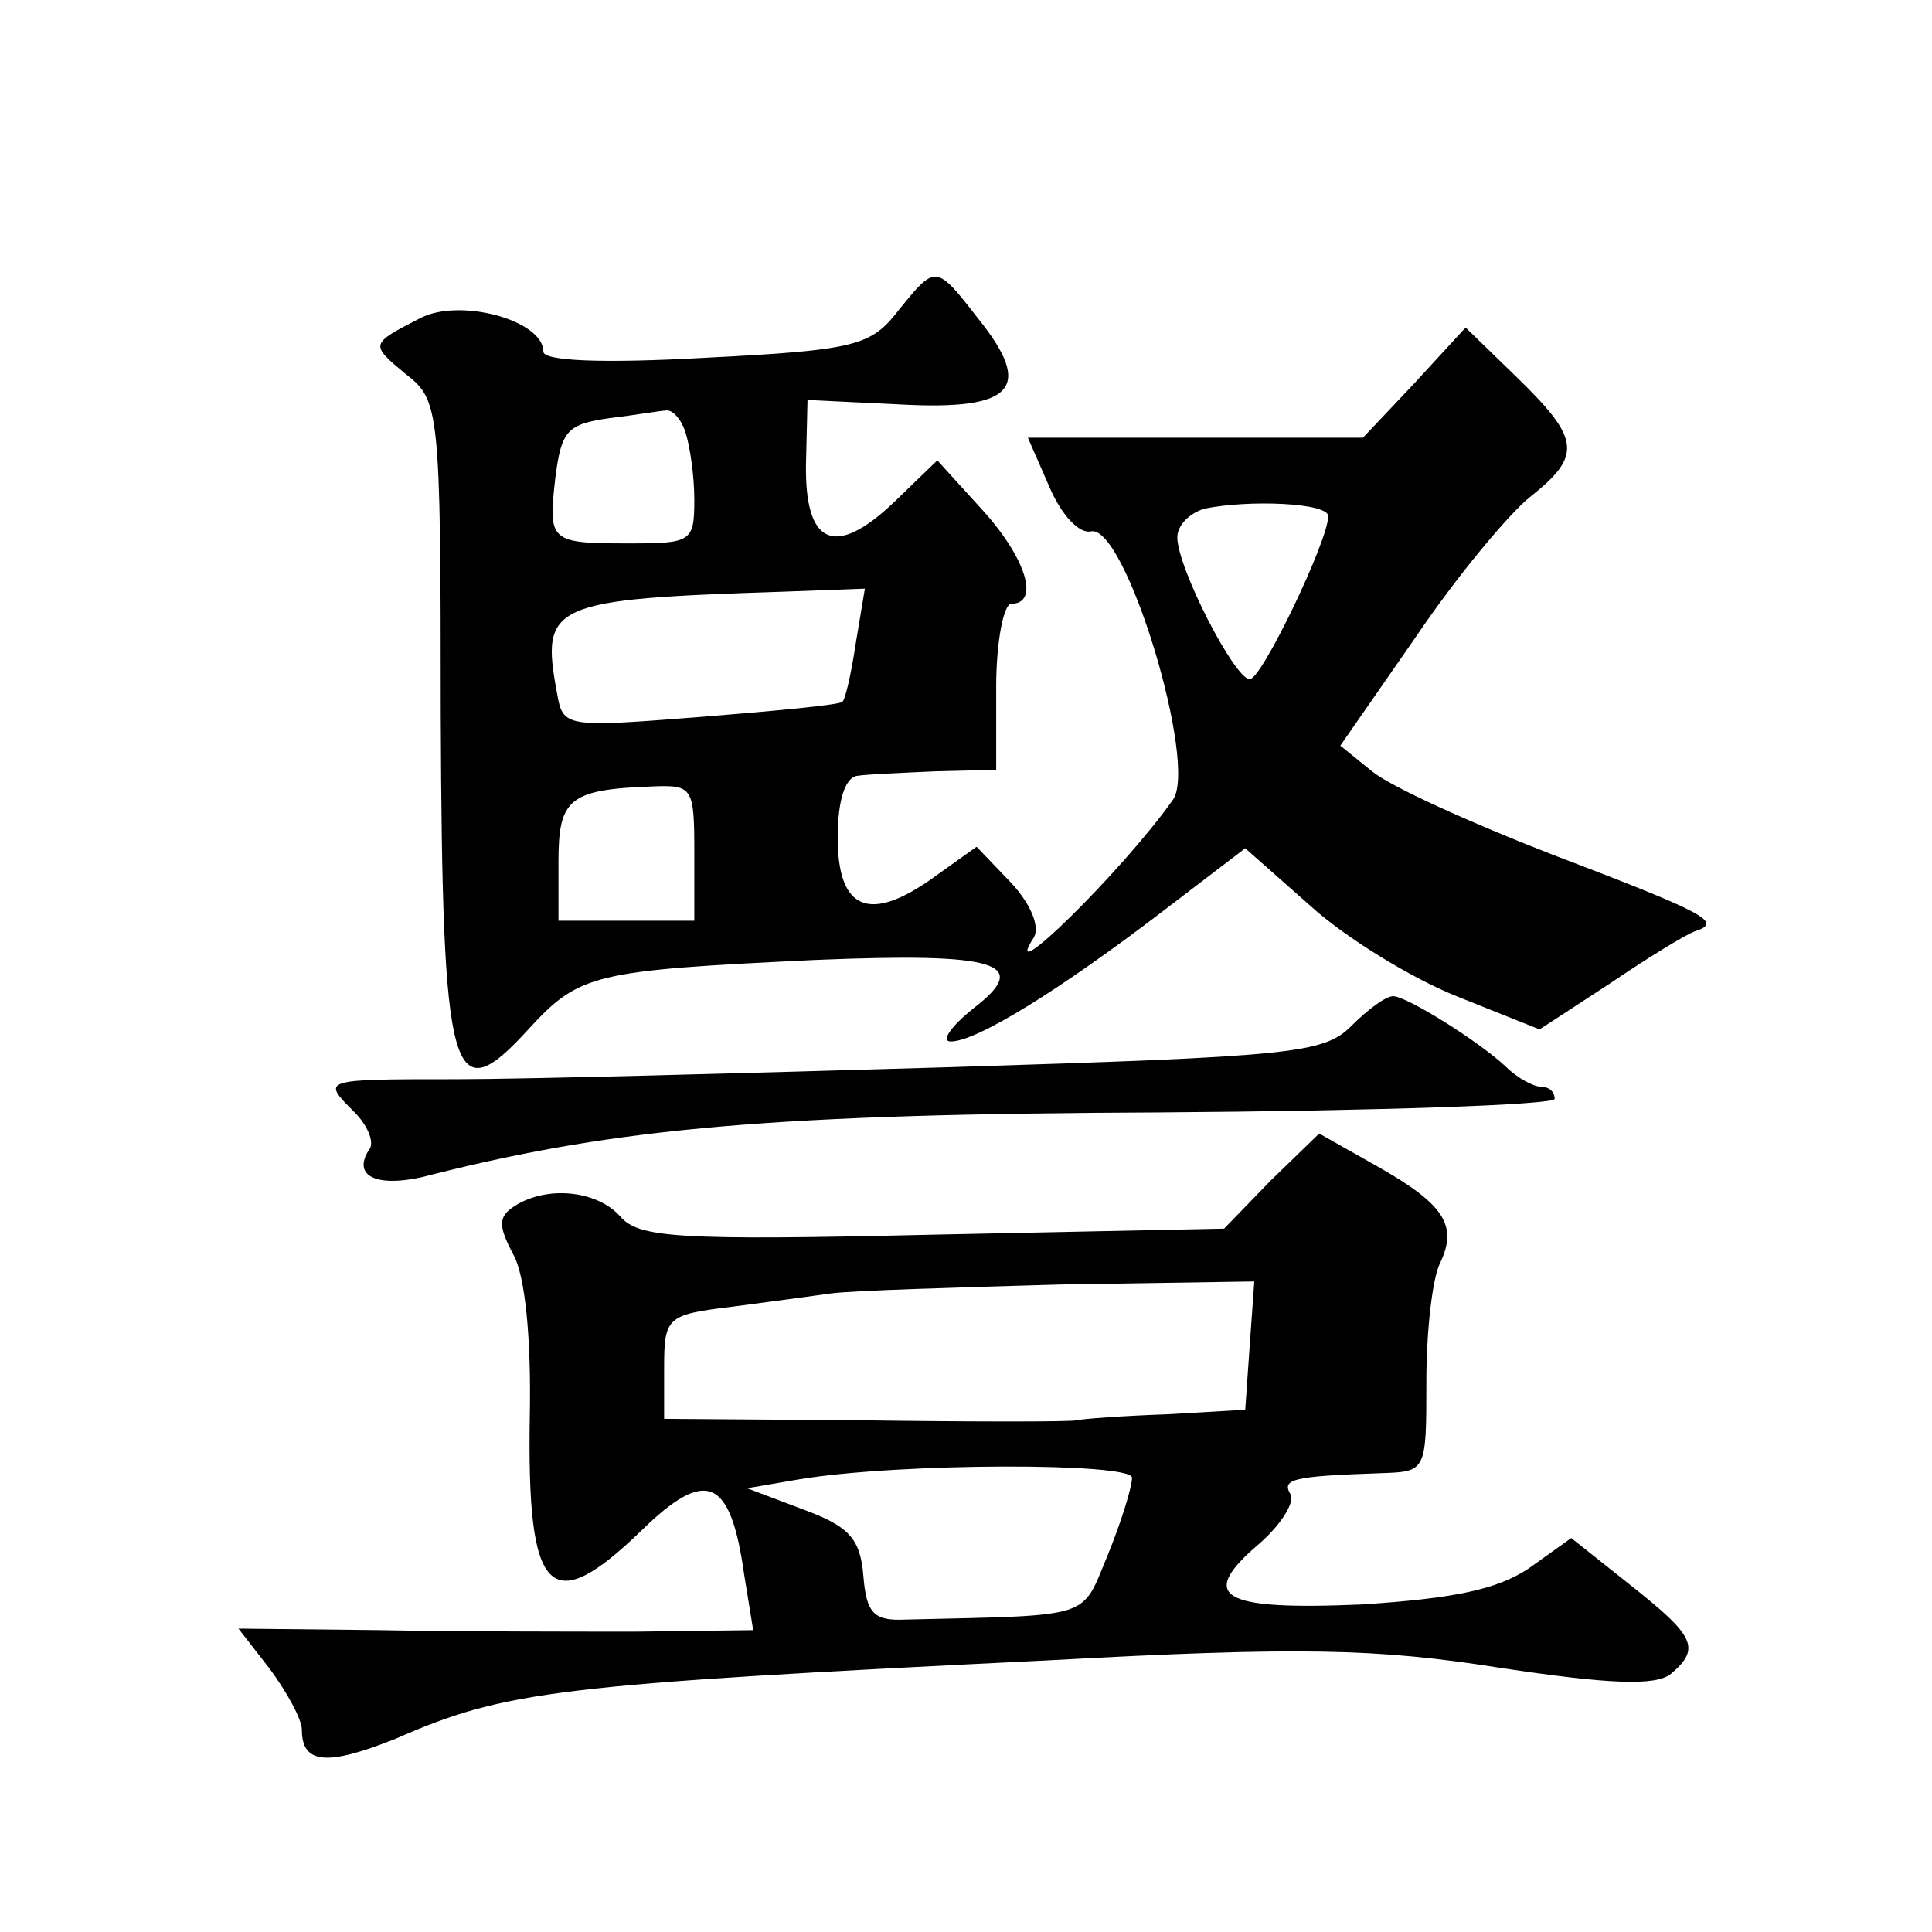 <?xml version="1.0" standalone="no"?>
<!DOCTYPE svg PUBLIC "-//W3C//DTD SVG 20010904//EN"
 "http://www.w3.org/TR/2001/REC-SVG-20010904/DTD/svg10.dtd">
<svg version="1.0" xmlns="http://www.w3.org/2000/svg"
 width="128pt" height="128pt" viewBox="0 0 128 128"
 preserveAspectRatio="xMidYMid meet">
<g transform="translate(0,128) scale(0.1,-0.1)"
fill="#0" stroke="none">
<path d="M595 1074 c-18 -23 -28 -26 -127 -31 -71 -4 -108 -2 -108 4 0 21 -56 36
-82 22 -33 -17 -33 -17 -9 -37 22 -17 23 -23 23 -225 1 -243 7 -265 58 -209 34
37 43 39 190 46 121 5 144 -2 105 -32 -15 -12 -22 -22 -15 -22 17 0 72 34 140 86
l55 42 43 -38 c23 -21 67 -48 97 -60 l55 -22 46 30 c25 17 51 33 57 35 18 6 10
11 -95 51 -54 21 -107 45 -119 55 l-21 17 50 72 c27 40 62 82 76 93 34 27 33 38
-8 78 l-35 34 -34 -37 -34 -36 -111 0 -111 0 14 -32 c8 -19 20 -32 28 -30 23 4
71 -155 54 -178 -34 -48 -116 -128 -92 -91 4 7 -2 22 -15 36 l-23 24 -28 -20 c-43
-31 -64 -22 -64 26 0 25 5 40 13 41 6 1 30 2 52 3 l40 1 0 55 c0 30 5 55 10 55
19 0 10 30 -19 62 l-30 33 -29 -28 c-39 -37 -59 -28 -58 26 l1 42 62 -3 c75 -4
88 11 51 57 -28 36 -28 36 -53 5z m-141 -80 c3 -9 6 -29 6 -45 0 -28 -2 -29 -43
-29 -53 0 -54 1 -49 44 4 31 8 35 36 39 17 2 34 5 37 5 4 1 10 -5 13 -14z m426
-56 c0 -16 -44 -108 -52 -108 -10 0 -48 74 -48 94 0 8 8 16 18 19 29 6 82 4 82
-5z m-313 -84 c-3 -20 -7 -38 -9 -39 -2 -2 -44 -6 -94 -10 -90 -7 -91 -7 -95 16
-11 59 -4 62 150 67 l54 2 -6 -36z m-107 -139 l0 -45 -45 0 -45 0 0 39 c0 42 7
48 63 50 26 1 27 -1 27 -44z M895 600 c-18 -18 -40 -20 -265 -27 -135 -4 -282 -8
-328 -8 -90 0 -89 0 -67 -22 8 -8 13 -19 10 -24 -13 -19 6 -27 42 -17 123 31 228
40 481 41 144 1 262 5 262 9 0 5 -4 8 -9 8 -5 0 -16 6 -23 13 -18 17 -66 47 -75
47 -5 0 -17 -9 -28 -20z M842 498 l-31 -32 -193 -4 c-169 -4 -195 -2 -207 12 -15
17 -48 21 -70 7 -11 -7 -11 -13 -1 -32 8 -14 12 -56 11 -107 -2 -119 13 -135 74
-76 43 42 59 35 68 -29 l6 -37 -77 -1 c-42 0 -119 0 -171 1 l-93 1 21 -27 c11 -15
21 -33 21 -40 0 -23 17 -24 62 -6 73 32 106 36 433 52 165 9 217 8 299 -5 73 -11
103 -12 113 -4 20 17 16 25 -27 59 l-39 31 -28 -20 c-21 -14 -49 -20 -111 -24 -93
-4 -109 5 -68 40 15 13 24 28 21 33 -6 10 1 12 60 14 30 1 30 1 30 61 0 33 4 68
9 78 12 25 3 39 -41 64 l-39 22 -32 -31z m-14 -109 l-3 -43 -52 -3 c-29 -1 -56
-3 -60 -4 -4 -1 -68 -1 -140 0 l-133 1 0 34 c0 33 2 35 43 40 23 3 53 7 67 9 14
2 83 4 153 6 l128 2 -3 -42z m-78 -88 c0 -6 -7 -29 -16 -51 -18 -43 -8 -40 -134
-43 -21 -1 -26 4 -28 29 -2 25 -10 33 -40 44 l-37 14 35 6 c67 11 220 11 220 1z"/>
</g>
</svg>
